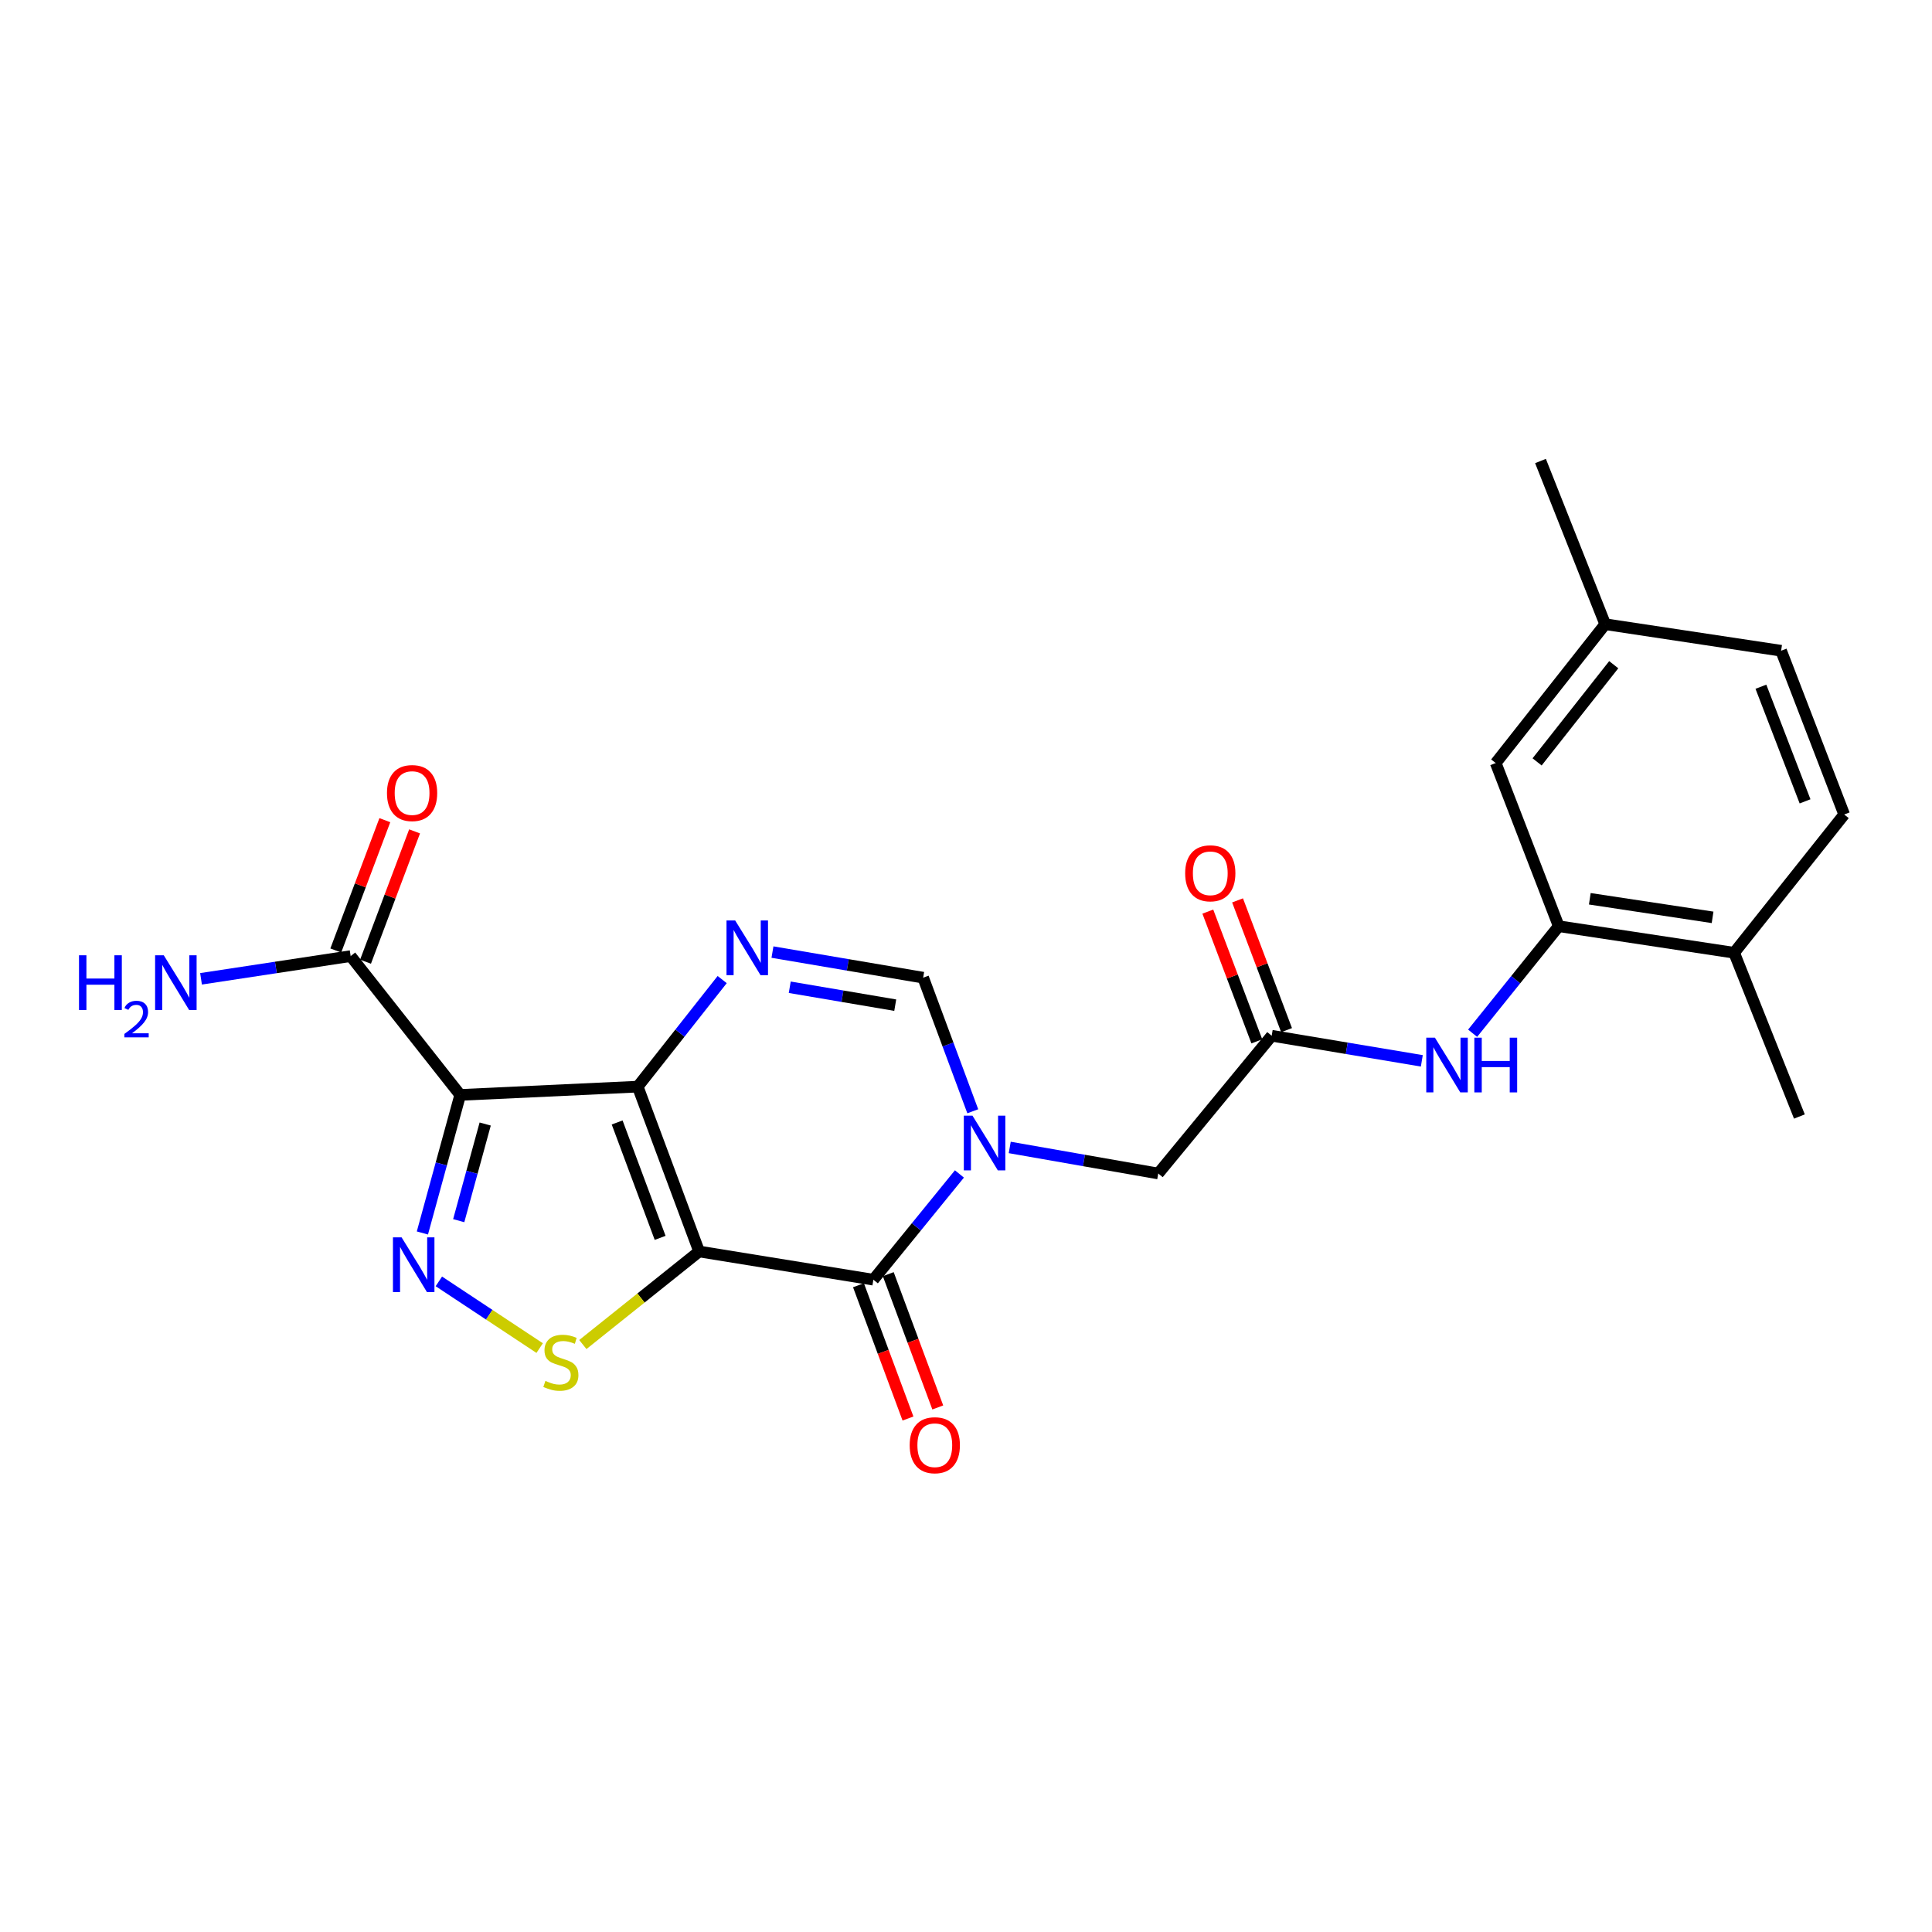 <?xml version='1.0' encoding='iso-8859-1'?>
<svg version='1.1' baseProfile='full'
              xmlns='http://www.w3.org/2000/svg'
                      xmlns:rdkit='http://www.rdkit.org/xml'
                      xmlns:xlink='http://www.w3.org/1999/xlink'
                  xml:space='preserve'
width='1000px' height='1000px' viewBox='0 0 1000 1000'>
<!-- END OF HEADER -->
<rect style='opacity:1.0;fill:#FFFFFF;stroke:none' width='1000' height='1000' x='0' y='0'> </rect>
<path class='bond-0' d='M 361.871,647.771 L 330.083,562.443' style='fill:none;fill-rule:evenodd;stroke:#000000;stroke-width:6px;stroke-linecap:butt;stroke-linejoin:miter;stroke-opacity:1' />
<path class='bond-0' d='M 341.686,640.715 L 319.435,580.985' style='fill:none;fill-rule:evenodd;stroke:#000000;stroke-width:6px;stroke-linecap:butt;stroke-linejoin:miter;stroke-opacity:1' />
<path class='bond-2' d='M 361.871,647.771 L 452.053,662.367' style='fill:none;fill-rule:evenodd;stroke:#000000;stroke-width:6px;stroke-linecap:butt;stroke-linejoin:miter;stroke-opacity:1' />
<path class='bond-6' d='M 361.871,647.771 L 331.775,671.852' style='fill:none;fill-rule:evenodd;stroke:#000000;stroke-width:6px;stroke-linecap:butt;stroke-linejoin:miter;stroke-opacity:1' />
<path class='bond-6' d='M 331.775,671.852 L 301.678,695.933' style='fill:none;fill-rule:evenodd;stroke:#CCCC00;stroke-width:6px;stroke-linecap:butt;stroke-linejoin:miter;stroke-opacity:1' />
<path class='bond-1' d='M 330.083,562.443 L 238.201,566.729' style='fill:none;fill-rule:evenodd;stroke:#000000;stroke-width:6px;stroke-linecap:butt;stroke-linejoin:miter;stroke-opacity:1' />
<path class='bond-5' d='M 330.083,562.443 L 351.942,534.734' style='fill:none;fill-rule:evenodd;stroke:#000000;stroke-width:6px;stroke-linecap:butt;stroke-linejoin:miter;stroke-opacity:1' />
<path class='bond-5' d='M 351.942,534.734 L 373.801,507.026' style='fill:none;fill-rule:evenodd;stroke:#0000FF;stroke-width:6px;stroke-linecap:butt;stroke-linejoin:miter;stroke-opacity:1' />
<path class='bond-8' d='M 238.201,566.729 L 181.498,494.873' style='fill:none;fill-rule:evenodd;stroke:#000000;stroke-width:6px;stroke-linecap:butt;stroke-linejoin:miter;stroke-opacity:1' />
<path class='bond-24' d='M 238.201,566.729 L 228.415,602.459' style='fill:none;fill-rule:evenodd;stroke:#000000;stroke-width:6px;stroke-linecap:butt;stroke-linejoin:miter;stroke-opacity:1' />
<path class='bond-24' d='M 228.415,602.459 L 218.63,638.188' style='fill:none;fill-rule:evenodd;stroke:#0000FF;stroke-width:6px;stroke-linecap:butt;stroke-linejoin:miter;stroke-opacity:1' />
<path class='bond-24' d='M 251.133,581.794 L 244.283,606.804' style='fill:none;fill-rule:evenodd;stroke:#000000;stroke-width:6px;stroke-linecap:butt;stroke-linejoin:miter;stroke-opacity:1' />
<path class='bond-24' d='M 244.283,606.804 L 237.432,631.815' style='fill:none;fill-rule:evenodd;stroke:#0000FF;stroke-width:6px;stroke-linecap:butt;stroke-linejoin:miter;stroke-opacity:1' />
<path class='bond-3' d='M 452.053,662.367 L 474.324,635.001' style='fill:none;fill-rule:evenodd;stroke:#000000;stroke-width:6px;stroke-linecap:butt;stroke-linejoin:miter;stroke-opacity:1' />
<path class='bond-3' d='M 474.324,635.001 L 496.595,607.634' style='fill:none;fill-rule:evenodd;stroke:#0000FF;stroke-width:6px;stroke-linecap:butt;stroke-linejoin:miter;stroke-opacity:1' />
<path class='bond-13' d='M 444.342,665.232 L 457.156,699.727' style='fill:none;fill-rule:evenodd;stroke:#000000;stroke-width:6px;stroke-linecap:butt;stroke-linejoin:miter;stroke-opacity:1' />
<path class='bond-13' d='M 457.156,699.727 L 469.971,734.223' style='fill:none;fill-rule:evenodd;stroke:#FF0000;stroke-width:6px;stroke-linecap:butt;stroke-linejoin:miter;stroke-opacity:1' />
<path class='bond-13' d='M 459.763,659.503 L 472.578,693.998' style='fill:none;fill-rule:evenodd;stroke:#000000;stroke-width:6px;stroke-linecap:butt;stroke-linejoin:miter;stroke-opacity:1' />
<path class='bond-13' d='M 472.578,693.998 L 485.393,728.494' style='fill:none;fill-rule:evenodd;stroke:#FF0000;stroke-width:6px;stroke-linecap:butt;stroke-linejoin:miter;stroke-opacity:1' />
<path class='bond-7' d='M 503.508,575.192 L 490.667,540.617' style='fill:none;fill-rule:evenodd;stroke:#0000FF;stroke-width:6px;stroke-linecap:butt;stroke-linejoin:miter;stroke-opacity:1' />
<path class='bond-7' d='M 490.667,540.617 L 477.827,506.042' style='fill:none;fill-rule:evenodd;stroke:#000000;stroke-width:6px;stroke-linecap:butt;stroke-linejoin:miter;stroke-opacity:1' />
<path class='bond-12' d='M 522.636,593.919 L 561.07,600.66' style='fill:none;fill-rule:evenodd;stroke:#0000FF;stroke-width:6px;stroke-linecap:butt;stroke-linejoin:miter;stroke-opacity:1' />
<path class='bond-12' d='M 561.07,600.66 L 599.504,607.401' style='fill:none;fill-rule:evenodd;stroke:#000000;stroke-width:6px;stroke-linecap:butt;stroke-linejoin:miter;stroke-opacity:1' />
<path class='bond-4' d='M 227.151,663.243 L 253.242,680.507' style='fill:none;fill-rule:evenodd;stroke:#0000FF;stroke-width:6px;stroke-linecap:butt;stroke-linejoin:miter;stroke-opacity:1' />
<path class='bond-4' d='M 253.242,680.507 L 279.334,697.771' style='fill:none;fill-rule:evenodd;stroke:#CCCC00;stroke-width:6px;stroke-linecap:butt;stroke-linejoin:miter;stroke-opacity:1' />
<path class='bond-25' d='M 399.826,492.794 L 438.826,499.418' style='fill:none;fill-rule:evenodd;stroke:#0000FF;stroke-width:6px;stroke-linecap:butt;stroke-linejoin:miter;stroke-opacity:1' />
<path class='bond-25' d='M 438.826,499.418 L 477.827,506.042' style='fill:none;fill-rule:evenodd;stroke:#000000;stroke-width:6px;stroke-linecap:butt;stroke-linejoin:miter;stroke-opacity:1' />
<path class='bond-25' d='M 408.771,511 L 436.071,515.637' style='fill:none;fill-rule:evenodd;stroke:#0000FF;stroke-width:6px;stroke-linecap:butt;stroke-linejoin:miter;stroke-opacity:1' />
<path class='bond-25' d='M 436.071,515.637 L 463.372,520.274' style='fill:none;fill-rule:evenodd;stroke:#000000;stroke-width:6px;stroke-linecap:butt;stroke-linejoin:miter;stroke-opacity:1' />
<path class='bond-16' d='M 189.197,497.771 L 201.893,464.044' style='fill:none;fill-rule:evenodd;stroke:#000000;stroke-width:6px;stroke-linecap:butt;stroke-linejoin:miter;stroke-opacity:1' />
<path class='bond-16' d='M 201.893,464.044 L 214.588,430.318' style='fill:none;fill-rule:evenodd;stroke:#FF0000;stroke-width:6px;stroke-linecap:butt;stroke-linejoin:miter;stroke-opacity:1' />
<path class='bond-16' d='M 173.8,491.975 L 186.496,458.248' style='fill:none;fill-rule:evenodd;stroke:#000000;stroke-width:6px;stroke-linecap:butt;stroke-linejoin:miter;stroke-opacity:1' />
<path class='bond-16' d='M 186.496,458.248 L 199.192,424.522' style='fill:none;fill-rule:evenodd;stroke:#FF0000;stroke-width:6px;stroke-linecap:butt;stroke-linejoin:miter;stroke-opacity:1' />
<path class='bond-19' d='M 181.498,494.873 L 142.775,500.752' style='fill:none;fill-rule:evenodd;stroke:#000000;stroke-width:6px;stroke-linecap:butt;stroke-linejoin:miter;stroke-opacity:1' />
<path class='bond-19' d='M 142.775,500.752 L 104.052,506.632' style='fill:none;fill-rule:evenodd;stroke:#0000FF;stroke-width:6px;stroke-linecap:butt;stroke-linejoin:miter;stroke-opacity:1' />
<path class='bond-9' d='M 658.226,536.102 L 599.504,607.401' style='fill:none;fill-rule:evenodd;stroke:#000000;stroke-width:6px;stroke-linecap:butt;stroke-linejoin:miter;stroke-opacity:1' />
<path class='bond-11' d='M 658.226,536.102 L 697.081,542.594' style='fill:none;fill-rule:evenodd;stroke:#000000;stroke-width:6px;stroke-linecap:butt;stroke-linejoin:miter;stroke-opacity:1' />
<path class='bond-11' d='M 697.081,542.594 L 735.935,549.086' style='fill:none;fill-rule:evenodd;stroke:#0000FF;stroke-width:6px;stroke-linecap:butt;stroke-linejoin:miter;stroke-opacity:1' />
<path class='bond-17' d='M 665.922,533.196 L 653.24,499.617' style='fill:none;fill-rule:evenodd;stroke:#000000;stroke-width:6px;stroke-linecap:butt;stroke-linejoin:miter;stroke-opacity:1' />
<path class='bond-17' d='M 653.24,499.617 L 640.558,466.037' style='fill:none;fill-rule:evenodd;stroke:#FF0000;stroke-width:6px;stroke-linecap:butt;stroke-linejoin:miter;stroke-opacity:1' />
<path class='bond-17' d='M 650.531,539.008 L 637.849,505.429' style='fill:none;fill-rule:evenodd;stroke:#000000;stroke-width:6px;stroke-linecap:butt;stroke-linejoin:miter;stroke-opacity:1' />
<path class='bond-17' d='M 637.849,505.429 L 625.167,471.85' style='fill:none;fill-rule:evenodd;stroke:#FF0000;stroke-width:6px;stroke-linecap:butt;stroke-linejoin:miter;stroke-opacity:1' />
<path class='bond-10' d='M 806.802,479.408 L 784.514,507.104' style='fill:none;fill-rule:evenodd;stroke:#000000;stroke-width:6px;stroke-linecap:butt;stroke-linejoin:miter;stroke-opacity:1' />
<path class='bond-10' d='M 784.514,507.104 L 762.226,534.799' style='fill:none;fill-rule:evenodd;stroke:#0000FF;stroke-width:6px;stroke-linecap:butt;stroke-linejoin:miter;stroke-opacity:1' />
<path class='bond-14' d='M 806.802,479.408 L 897.587,493.145' style='fill:none;fill-rule:evenodd;stroke:#000000;stroke-width:6px;stroke-linecap:butt;stroke-linejoin:miter;stroke-opacity:1' />
<path class='bond-14' d='M 822.881,465.203 L 886.43,474.819' style='fill:none;fill-rule:evenodd;stroke:#000000;stroke-width:6px;stroke-linecap:butt;stroke-linejoin:miter;stroke-opacity:1' />
<path class='bond-15' d='M 806.802,479.408 L 774.182,394.948' style='fill:none;fill-rule:evenodd;stroke:#000000;stroke-width:6px;stroke-linecap:butt;stroke-linejoin:miter;stroke-opacity:1' />
<path class='bond-18' d='M 897.587,493.145 L 954.545,421.581' style='fill:none;fill-rule:evenodd;stroke:#000000;stroke-width:6px;stroke-linecap:butt;stroke-linejoin:miter;stroke-opacity:1' />
<path class='bond-22' d='M 897.587,493.145 L 931.367,577.907' style='fill:none;fill-rule:evenodd;stroke:#000000;stroke-width:6px;stroke-linecap:butt;stroke-linejoin:miter;stroke-opacity:1' />
<path class='bond-20' d='M 774.182,394.948 L 830.848,323.083' style='fill:none;fill-rule:evenodd;stroke:#000000;stroke-width:6px;stroke-linecap:butt;stroke-linejoin:miter;stroke-opacity:1' />
<path class='bond-20' d='M 795.601,394.355 L 835.267,344.049' style='fill:none;fill-rule:evenodd;stroke:#000000;stroke-width:6px;stroke-linecap:butt;stroke-linejoin:miter;stroke-opacity:1' />
<path class='bond-26' d='M 954.545,421.581 L 921.898,336.82' style='fill:none;fill-rule:evenodd;stroke:#000000;stroke-width:6px;stroke-linecap:butt;stroke-linejoin:miter;stroke-opacity:1' />
<path class='bond-26' d='M 934.296,414.78 L 911.443,355.447' style='fill:none;fill-rule:evenodd;stroke:#000000;stroke-width:6px;stroke-linecap:butt;stroke-linejoin:miter;stroke-opacity:1' />
<path class='bond-21' d='M 830.848,323.083 L 921.898,336.82' style='fill:none;fill-rule:evenodd;stroke:#000000;stroke-width:6px;stroke-linecap:butt;stroke-linejoin:miter;stroke-opacity:1' />
<path class='bond-23' d='M 830.848,323.083 L 797.36,238.622' style='fill:none;fill-rule:evenodd;stroke:#000000;stroke-width:6px;stroke-linecap:butt;stroke-linejoin:miter;stroke-opacity:1' />
<path  class='atom-4' d='M 503.355 577.475
L 512.635 592.475
Q 513.555 593.955, 515.035 596.635
Q 516.515 599.315, 516.595 599.475
L 516.595 577.475
L 520.355 577.475
L 520.355 605.795
L 516.475 605.795
L 506.515 589.395
Q 505.355 587.475, 504.115 585.275
Q 502.915 583.075, 502.555 582.395
L 502.555 605.795
L 498.875 605.795
L 498.875 577.475
L 503.355 577.475
' fill='#0000FF'/>
<path  class='atom-5' d='M 207.867 640.466
L 217.147 655.466
Q 218.067 656.946, 219.547 659.626
Q 221.027 662.306, 221.107 662.466
L 221.107 640.466
L 224.867 640.466
L 224.867 668.786
L 220.987 668.786
L 211.027 652.386
Q 209.867 650.466, 208.627 648.266
Q 207.427 646.066, 207.067 645.386
L 207.067 668.786
L 203.387 668.786
L 203.387 640.466
L 207.867 640.466
' fill='#0000FF'/>
<path  class='atom-6' d='M 380.517 476.417
L 389.797 491.417
Q 390.717 492.897, 392.197 495.577
Q 393.677 498.257, 393.757 498.417
L 393.757 476.417
L 397.517 476.417
L 397.517 504.737
L 393.637 504.737
L 383.677 488.337
Q 382.517 486.417, 381.277 484.217
Q 380.077 482.017, 379.717 481.337
L 379.717 504.737
L 376.037 504.737
L 376.037 476.417
L 380.517 476.417
' fill='#0000FF'/>
<path  class='atom-7' d='M 282.307 714.752
Q 282.627 714.872, 283.947 715.432
Q 285.267 715.992, 286.707 716.352
Q 288.187 716.672, 289.627 716.672
Q 292.307 716.672, 293.867 715.392
Q 295.427 714.072, 295.427 711.792
Q 295.427 710.232, 294.627 709.272
Q 293.867 708.312, 292.667 707.792
Q 291.467 707.272, 289.467 706.672
Q 286.947 705.912, 285.427 705.192
Q 283.947 704.472, 282.867 702.952
Q 281.827 701.432, 281.827 698.872
Q 281.827 695.312, 284.227 693.112
Q 286.667 690.912, 291.467 690.912
Q 294.747 690.912, 298.467 692.472
L 297.547 695.552
Q 294.147 694.152, 291.587 694.152
Q 288.827 694.152, 287.307 695.312
Q 285.787 696.432, 285.827 698.392
Q 285.827 699.912, 286.587 700.832
Q 287.387 701.752, 288.507 702.272
Q 289.667 702.792, 291.587 703.392
Q 294.147 704.192, 295.667 704.992
Q 297.187 705.792, 298.267 707.432
Q 299.387 709.032, 299.387 711.792
Q 299.387 715.712, 296.747 717.832
Q 294.147 719.912, 289.787 719.912
Q 287.267 719.912, 285.347 719.352
Q 283.467 718.832, 281.227 717.912
L 282.307 714.752
' fill='#CCCC00'/>
<path  class='atom-12' d='M 742.715 537.105
L 751.995 552.105
Q 752.915 553.585, 754.395 556.265
Q 755.875 558.945, 755.955 559.105
L 755.955 537.105
L 759.715 537.105
L 759.715 565.425
L 755.835 565.425
L 745.875 549.025
Q 744.715 547.105, 743.475 544.905
Q 742.275 542.705, 741.915 542.025
L 741.915 565.425
L 738.235 565.425
L 738.235 537.105
L 742.715 537.105
' fill='#0000FF'/>
<path  class='atom-12' d='M 763.115 537.105
L 766.955 537.105
L 766.955 549.145
L 781.435 549.145
L 781.435 537.105
L 785.275 537.105
L 785.275 565.425
L 781.435 565.425
L 781.435 552.345
L 766.955 552.345
L 766.955 565.425
L 763.115 565.425
L 763.115 537.105
' fill='#0000FF'/>
<path  class='atom-14' d='M 470.85 748.041
Q 470.85 741.241, 474.21 737.441
Q 477.57 733.641, 483.85 733.641
Q 490.13 733.641, 493.49 737.441
Q 496.85 741.241, 496.85 748.041
Q 496.85 754.921, 493.45 758.841
Q 490.05 762.721, 483.85 762.721
Q 477.61 762.721, 474.21 758.841
Q 470.85 754.961, 470.85 748.041
M 483.85 759.521
Q 488.17 759.521, 490.49 756.641
Q 492.85 753.721, 492.85 748.041
Q 492.85 742.481, 490.49 739.681
Q 488.17 736.841, 483.85 736.841
Q 479.53 736.841, 477.17 739.641
Q 474.85 742.441, 474.85 748.041
Q 474.85 753.761, 477.17 756.641
Q 479.53 759.521, 483.85 759.521
' fill='#FF0000'/>
<path  class='atom-17' d='M 200.296 410.484
Q 200.296 403.684, 203.656 399.884
Q 207.016 396.084, 213.296 396.084
Q 219.576 396.084, 222.936 399.884
Q 226.296 403.684, 226.296 410.484
Q 226.296 417.364, 222.896 421.284
Q 219.496 425.164, 213.296 425.164
Q 207.056 425.164, 203.656 421.284
Q 200.296 417.404, 200.296 410.484
M 213.296 421.964
Q 217.616 421.964, 219.936 419.084
Q 222.296 416.164, 222.296 410.484
Q 222.296 404.924, 219.936 402.124
Q 217.616 399.284, 213.296 399.284
Q 208.976 399.284, 206.616 402.084
Q 204.296 404.884, 204.296 410.484
Q 204.296 416.204, 206.616 419.084
Q 208.976 421.964, 213.296 421.964
' fill='#FF0000'/>
<path  class='atom-18' d='M 613.439 452.014
Q 613.439 445.214, 616.799 441.414
Q 620.159 437.614, 626.439 437.614
Q 632.719 437.614, 636.079 441.414
Q 639.439 445.214, 639.439 452.014
Q 639.439 458.894, 636.039 462.814
Q 632.639 466.694, 626.439 466.694
Q 620.199 466.694, 616.799 462.814
Q 613.439 458.934, 613.439 452.014
M 626.439 463.494
Q 630.759 463.494, 633.079 460.614
Q 635.439 457.694, 635.439 452.014
Q 635.439 446.454, 633.079 443.654
Q 630.759 440.814, 626.439 440.814
Q 622.119 440.814, 619.759 443.614
Q 617.439 446.414, 617.439 452.014
Q 617.439 457.734, 619.759 460.614
Q 622.119 463.494, 626.439 463.494
' fill='#FF0000'/>
<path  class='atom-20' d='M 40.892 494.45
L 44.732 494.45
L 44.732 506.49
L 59.212 506.49
L 59.212 494.45
L 63.052 494.45
L 63.052 522.77
L 59.212 522.77
L 59.212 509.69
L 44.732 509.69
L 44.732 522.77
L 40.892 522.77
L 40.892 494.45
' fill='#0000FF'/>
<path  class='atom-20' d='M 64.424 521.776
Q 65.111 520.007, 66.748 519.031
Q 68.384 518.027, 70.655 518.027
Q 73.48 518.027, 75.064 519.559
Q 76.648 521.09, 76.648 523.809
Q 76.648 526.581, 74.588 529.168
Q 72.556 531.755, 68.332 534.818
L 76.964 534.818
L 76.964 536.93
L 64.372 536.93
L 64.372 535.161
Q 67.856 532.679, 69.916 530.831
Q 72.001 528.983, 73.004 527.32
Q 74.008 525.657, 74.008 523.941
Q 74.008 522.146, 73.11 521.143
Q 72.212 520.139, 70.655 520.139
Q 69.15 520.139, 68.147 520.747
Q 67.144 521.354, 66.431 522.7
L 64.424 521.776
' fill='#0000FF'/>
<path  class='atom-20' d='M 84.764 494.45
L 94.044 509.45
Q 94.964 510.93, 96.444 513.61
Q 97.924 516.29, 98.004 516.45
L 98.004 494.45
L 101.764 494.45
L 101.764 522.77
L 97.884 522.77
L 87.924 506.37
Q 86.764 504.45, 85.524 502.25
Q 84.324 500.05, 83.964 499.37
L 83.964 522.77
L 80.284 522.77
L 80.284 494.45
L 84.764 494.45
' fill='#0000FF'/>
</svg>
